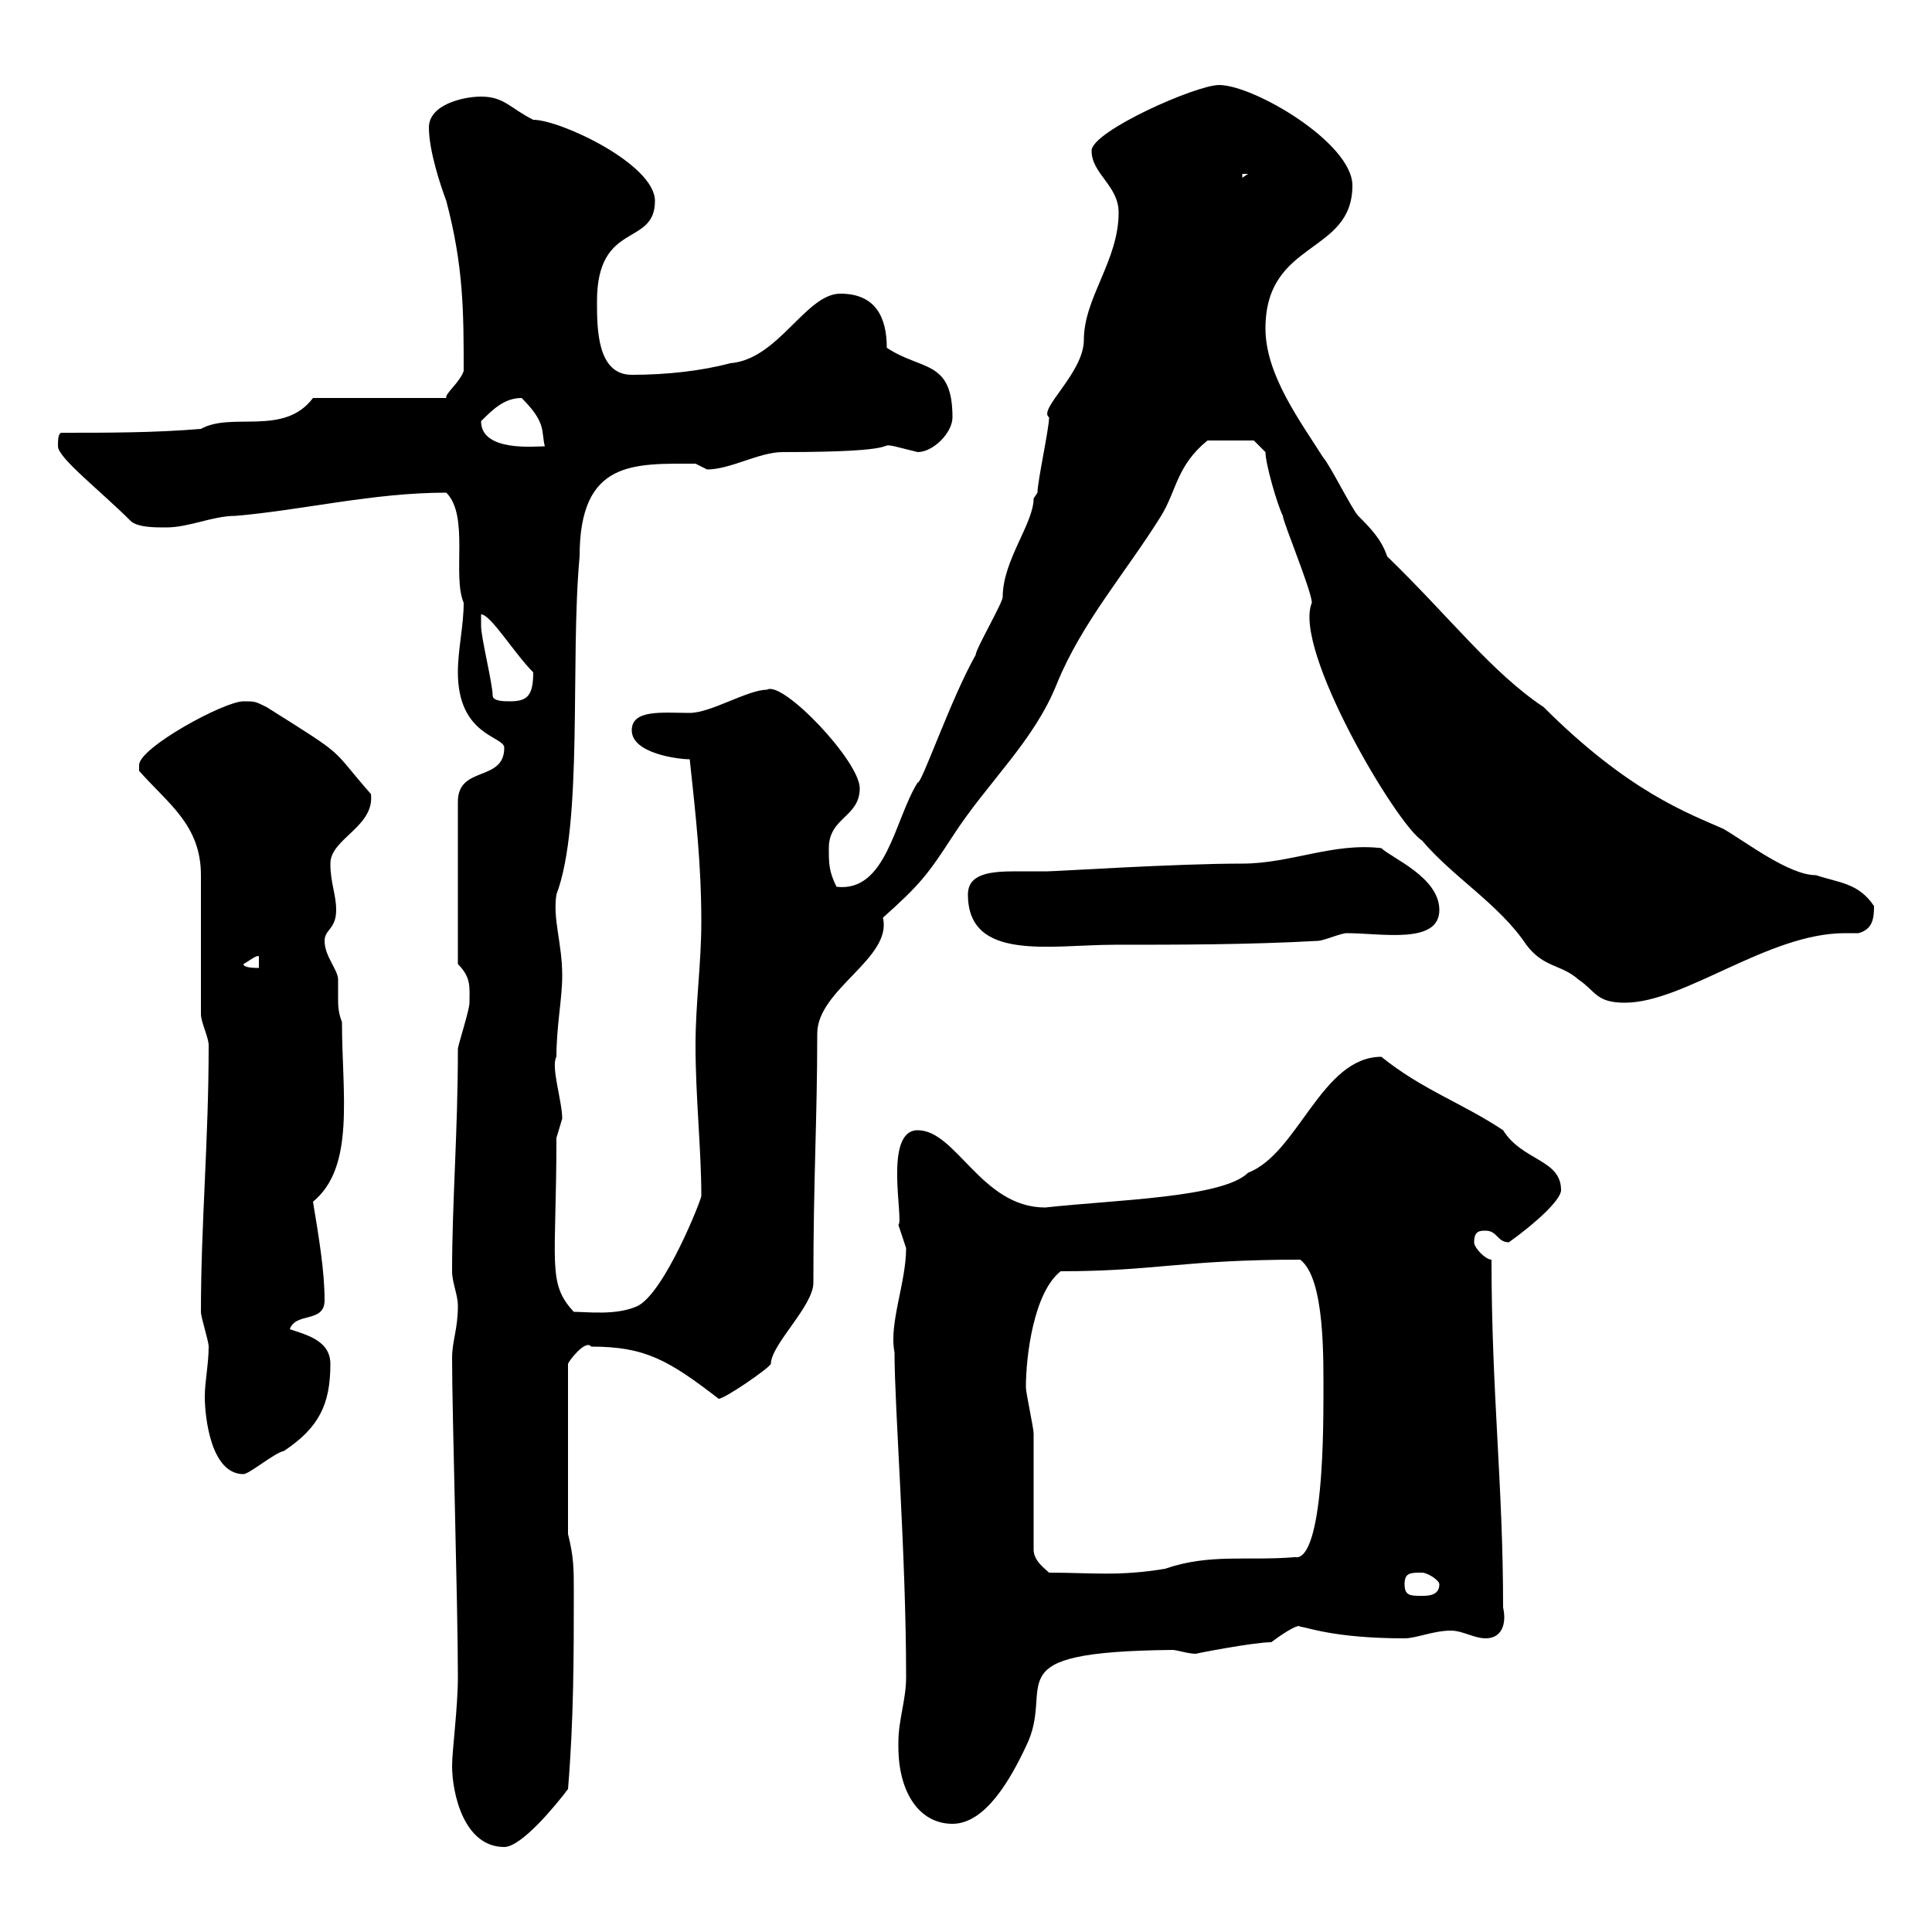 <svg xmlns="http://www.w3.org/2000/svg" xmlns:xlink="http://www.w3.org/1999/xlink" width="300" height="300"><path d="M70.20 274.20C70.20 278.40 72 286.80 78.30 286.80C81 286.80 86.40 280.20 88.20 277.80C89.10 267 89.10 256.80 89.10 247.20C89.10 243.60 89.10 241.80 88.20 238.20L88.20 211.80C88.20 211.50 90.90 207.90 91.80 209.10C100.20 209.10 103.80 211.20 111.60 217.20C112.50 217.20 119.10 212.70 119.70 211.80C119.70 208.80 126.30 202.80 126.30 199.20C126.30 182.70 126.90 174 126.90 160.50C126.90 153.60 138.60 148.80 137.10 142.50C142.80 137.40 144 135.90 147.90 129.90C153.30 121.50 160.50 115.20 164.10 106.20C168 96.60 174.90 88.80 180.30 80.10C182.70 76.20 182.70 72.30 187.50 68.40L194.70 68.40L196.50 70.20C196.50 72 198.30 78.30 199.20 80.10C199.20 81 203.70 91.80 203.70 93.60C200.70 100.80 216.90 128.10 220.80 130.50C225.60 136.20 232.80 140.40 237 146.70C239.70 150.30 242.40 149.70 245.10 152.10C247.80 153.90 247.80 155.70 252.30 155.70C261.60 155.70 274.50 144.90 286.50 144.90C287.10 144.90 288 144.90 288.60 144.90C290.70 144.30 291 142.80 291 140.70C288.60 137.10 285.60 137.10 282 135.90C277.80 135.90 271.20 130.80 267.60 128.70C262.20 126.30 252.90 123 239.70 109.80C231.60 104.40 225.30 96 215.40 86.40C214.50 83.70 212.70 81.90 210.90 80.10C210 79.20 206.40 72 205.50 71.10C201.90 65.40 196.50 58.20 196.50 51C196.50 37.20 210 39.60 210 28.80C210 22.20 194.70 13.20 189.30 13.20C185.70 13.20 169.50 20.40 169.50 23.40C169.50 27 173.70 28.80 173.70 33C173.70 40.50 168.30 46.20 168.30 52.80C168.30 57.90 161.10 63.60 162.90 64.80C162.90 66.60 161.10 74.70 161.10 76.50C161.10 76.50 160.50 77.40 160.50 77.40C160.50 81.30 155.70 87 155.70 92.70C155.70 93.60 151.50 100.80 151.50 101.70C147.60 108.60 143.10 121.80 142.50 121.50C138.90 127.20 137.70 138.60 129.90 137.70C128.70 135.30 128.70 134.10 128.70 131.70C128.70 126.90 133.50 126.90 133.50 122.40C133.50 118.20 121.50 105.60 119.10 107.10C116.10 107.10 110.40 110.70 107.10 110.70C102.90 110.70 98.10 110.10 98.10 113.40C98.10 117 105.30 117.90 107.10 117.90C108 126.30 108.90 134.10 108.90 143.10C108.90 149.70 108 155.70 108 162.30C108 170.40 108.90 178.50 108.90 185.70C108.90 186.30 103.20 200.70 99 202.80C95.70 204.30 91.20 203.70 89.10 203.70C84.90 199.20 86.40 196.20 86.40 176.70C86.40 176.70 87.30 173.70 87.30 173.70C87.30 171 85.50 165.60 86.40 164.10C86.40 159.30 87.30 155.10 87.30 151.50C87.30 146.40 85.80 142.80 86.40 138.90C90.60 127.80 88.50 102.60 90 86.40C90 71.40 98.40 72 108 72C108 72 109.80 72.90 109.80 72.90C113.40 72.90 117.90 70.20 121.50 70.20C141.30 70.20 135.90 68.70 138.90 69.30C138.90 69.30 142.50 70.20 142.50 70.20C144.90 70.20 147.90 67.20 147.90 64.80C147.90 55.80 143.10 57.60 137.70 54C137.70 49.20 135.90 45.60 130.50 45.60C125.10 45.60 120.90 55.80 113.40 56.40C108.90 57.60 103.50 58.20 98.10 58.20C92.70 58.20 92.70 51 92.70 46.80C92.70 34.20 101.70 38.40 101.70 31.20C101.70 25.50 87 18.60 82.80 18.60C79.20 16.80 78.30 15 74.70 15C72 15 66.60 16.20 66.60 19.80C66.60 23.40 68.40 28.80 69.30 31.20C72 41.40 72 48.60 72 57.60C71.40 59.40 69 61.20 69.30 61.80L48.60 61.80C44.10 67.80 36 63.90 31.20 66.60C24 67.20 16.80 67.20 9.60 67.20C9 67.20 9 68.40 9 69.30C9 71.10 15.60 76.20 20.40 81C21.60 81.90 24 81.90 25.80 81.90C29.40 81.90 33 80.10 36.60 80.10C47.10 79.20 57.90 76.50 69.30 76.50C72.90 80.10 70.20 89.40 72 93.60C72 97.20 71.10 100.80 71.10 104.40C71.10 114.30 78.30 114.30 78.30 116.10C78.30 121.50 71.10 118.80 71.10 124.50L71.10 149.70C73.20 151.80 72.90 153.30 72.90 155.70C72.90 156.90 71.10 162.30 71.10 162.90C71.10 175.80 70.20 186.60 70.20 197.40C70.20 199.20 71.10 201 71.10 202.80C71.10 206.40 70.20 208.20 70.20 210.90C70.20 219.60 71.10 249.30 71.10 260.40C71.10 265.20 70.20 271.80 70.20 274.20ZM139.50 270.60C139.50 270.60 139.50 271.20 139.50 271.20C139.50 278.40 142.80 283.20 147.90 283.20C153 283.20 156.90 276.30 159.30 271.20C164.10 261.60 153.60 256.50 182.10 256.20C182.70 256.20 184.50 256.80 185.70 256.80C185.40 256.80 194.70 255 197.40 255C198.60 254.10 201.60 252 201.90 252.60C202.80 252.60 207 254.40 218.10 254.40C219.90 254.40 222.60 253.20 225.30 253.20C227.10 253.20 228.90 254.40 230.70 254.40C233.10 254.40 234 252.30 233.40 249.60C233.40 230.40 231.60 216.30 231.60 195.60C230.70 195.60 228.90 193.80 228.90 192.90C228.90 191.10 229.80 191.10 230.70 191.10C232.50 191.10 232.50 192.90 234.30 192.90C238.50 189.90 242.40 186.30 242.40 184.80C242.40 180 236.40 180.30 233.40 175.50C227.10 171.30 220.80 169.20 214.50 164.10C205.20 164.10 201.60 179.10 193.80 182.10C189.90 186 173.10 186.30 162.30 187.50C152.40 187.50 148.50 175.50 142.50 175.50C137.10 175.50 140.40 189.60 139.50 190.20C139.50 190.20 140.70 193.80 140.70 193.80C140.70 199.20 138 205.50 138.90 210C138.90 218.70 140.70 241.20 140.70 260.40C140.70 264 139.50 267 139.50 270.60ZM218.10 246C218.10 244.20 219 244.20 220.80 244.20C221.70 244.20 223.50 245.40 223.50 246C223.50 247.80 221.70 247.80 220.80 247.80C219 247.80 218.10 247.80 218.10 246ZM160.50 240.60C160.50 238.20 160.50 225.30 160.50 222.60C160.50 221.70 159.30 216.30 159.30 215.40C159.30 210.60 160.50 200.70 164.70 197.40C179.40 197.40 183.60 195.60 201.90 195.60C205.80 198.60 205.50 211.20 205.50 217.20C205.50 245.10 201 241.50 201 241.80C193.80 242.40 187.80 241.20 180.90 243.60C173.70 244.80 169.50 244.20 162.90 244.20C162.30 243.60 160.50 242.40 160.50 240.60ZM31.20 203.70C31.20 204.60 32.40 208.20 32.40 209.10C32.40 211.80 31.80 214.50 31.80 216.90C31.80 219.90 32.70 228.90 37.80 228.90C38.70 228.90 42.60 225.60 44.10 225.30C49.50 221.70 51.30 218.10 51.30 211.80C51.30 208.20 47.70 207.30 45 206.40C45.90 203.70 50.40 205.50 50.40 201.90C50.40 197.40 49.50 192 48.60 186.60C55.20 181.20 53.10 169.80 53.10 158.70C52.50 157.20 52.50 156 52.50 155.10C52.50 154.20 52.50 153.30 52.50 152.10C52.50 150.60 50.40 148.50 50.40 146.10C50.40 144.30 52.20 144.30 52.20 141.30C52.20 138.90 51.30 137.10 51.30 134.10C51.30 130.20 58.20 128.40 57.60 123.30C51 115.80 54.30 117.90 41.40 109.80C39.60 108.90 39.60 108.90 37.80 108.90C34.80 108.90 21.60 116.10 21.60 118.80C21.60 118.80 21.60 119.70 21.60 119.70C26.10 124.80 31.20 128.10 31.20 135.90C31.20 139.50 31.20 153.90 31.20 157.50C31.20 158.70 32.40 161.10 32.40 162.30C32.40 177.30 31.20 189.90 31.20 203.70ZM37.80 149.70C38.40 149.40 39.90 148.20 40.20 148.50L40.20 150.30C39.60 150.30 37.80 150.30 37.80 149.70ZM150.30 138.90C150.30 149.40 163.20 146.70 173.10 146.70C182.70 146.70 193.80 146.70 204.60 146.10C205.50 146.10 208.20 144.90 209.10 144.90C214.50 144.90 223.50 146.70 223.50 141.30C223.50 136.20 216 133.20 214.50 131.70C207 130.80 200.40 134.10 192.90 134.10C182.40 134.10 164.10 135.30 162.60 135.30C161.10 135.30 159.30 135.30 157.80 135.30C153.90 135.30 150.30 135.60 150.30 138.90ZM76.50 108C76.50 106.20 74.70 99 74.70 97.20C74.70 97.20 74.70 95.40 74.70 95.40C76.20 95.40 79.80 101.40 82.80 104.40C82.80 108 81.90 108.90 79.20 108.90C78.30 108.90 76.50 108.90 76.50 108ZM74.70 65.40C76.50 63.60 78.30 61.80 81 61.80C84.90 65.70 84 66.90 84.60 69.30C83.10 69.30 74.70 70.20 74.70 65.40ZM192.90 27L193.80 27L192.90 27.60Z"/></svg>